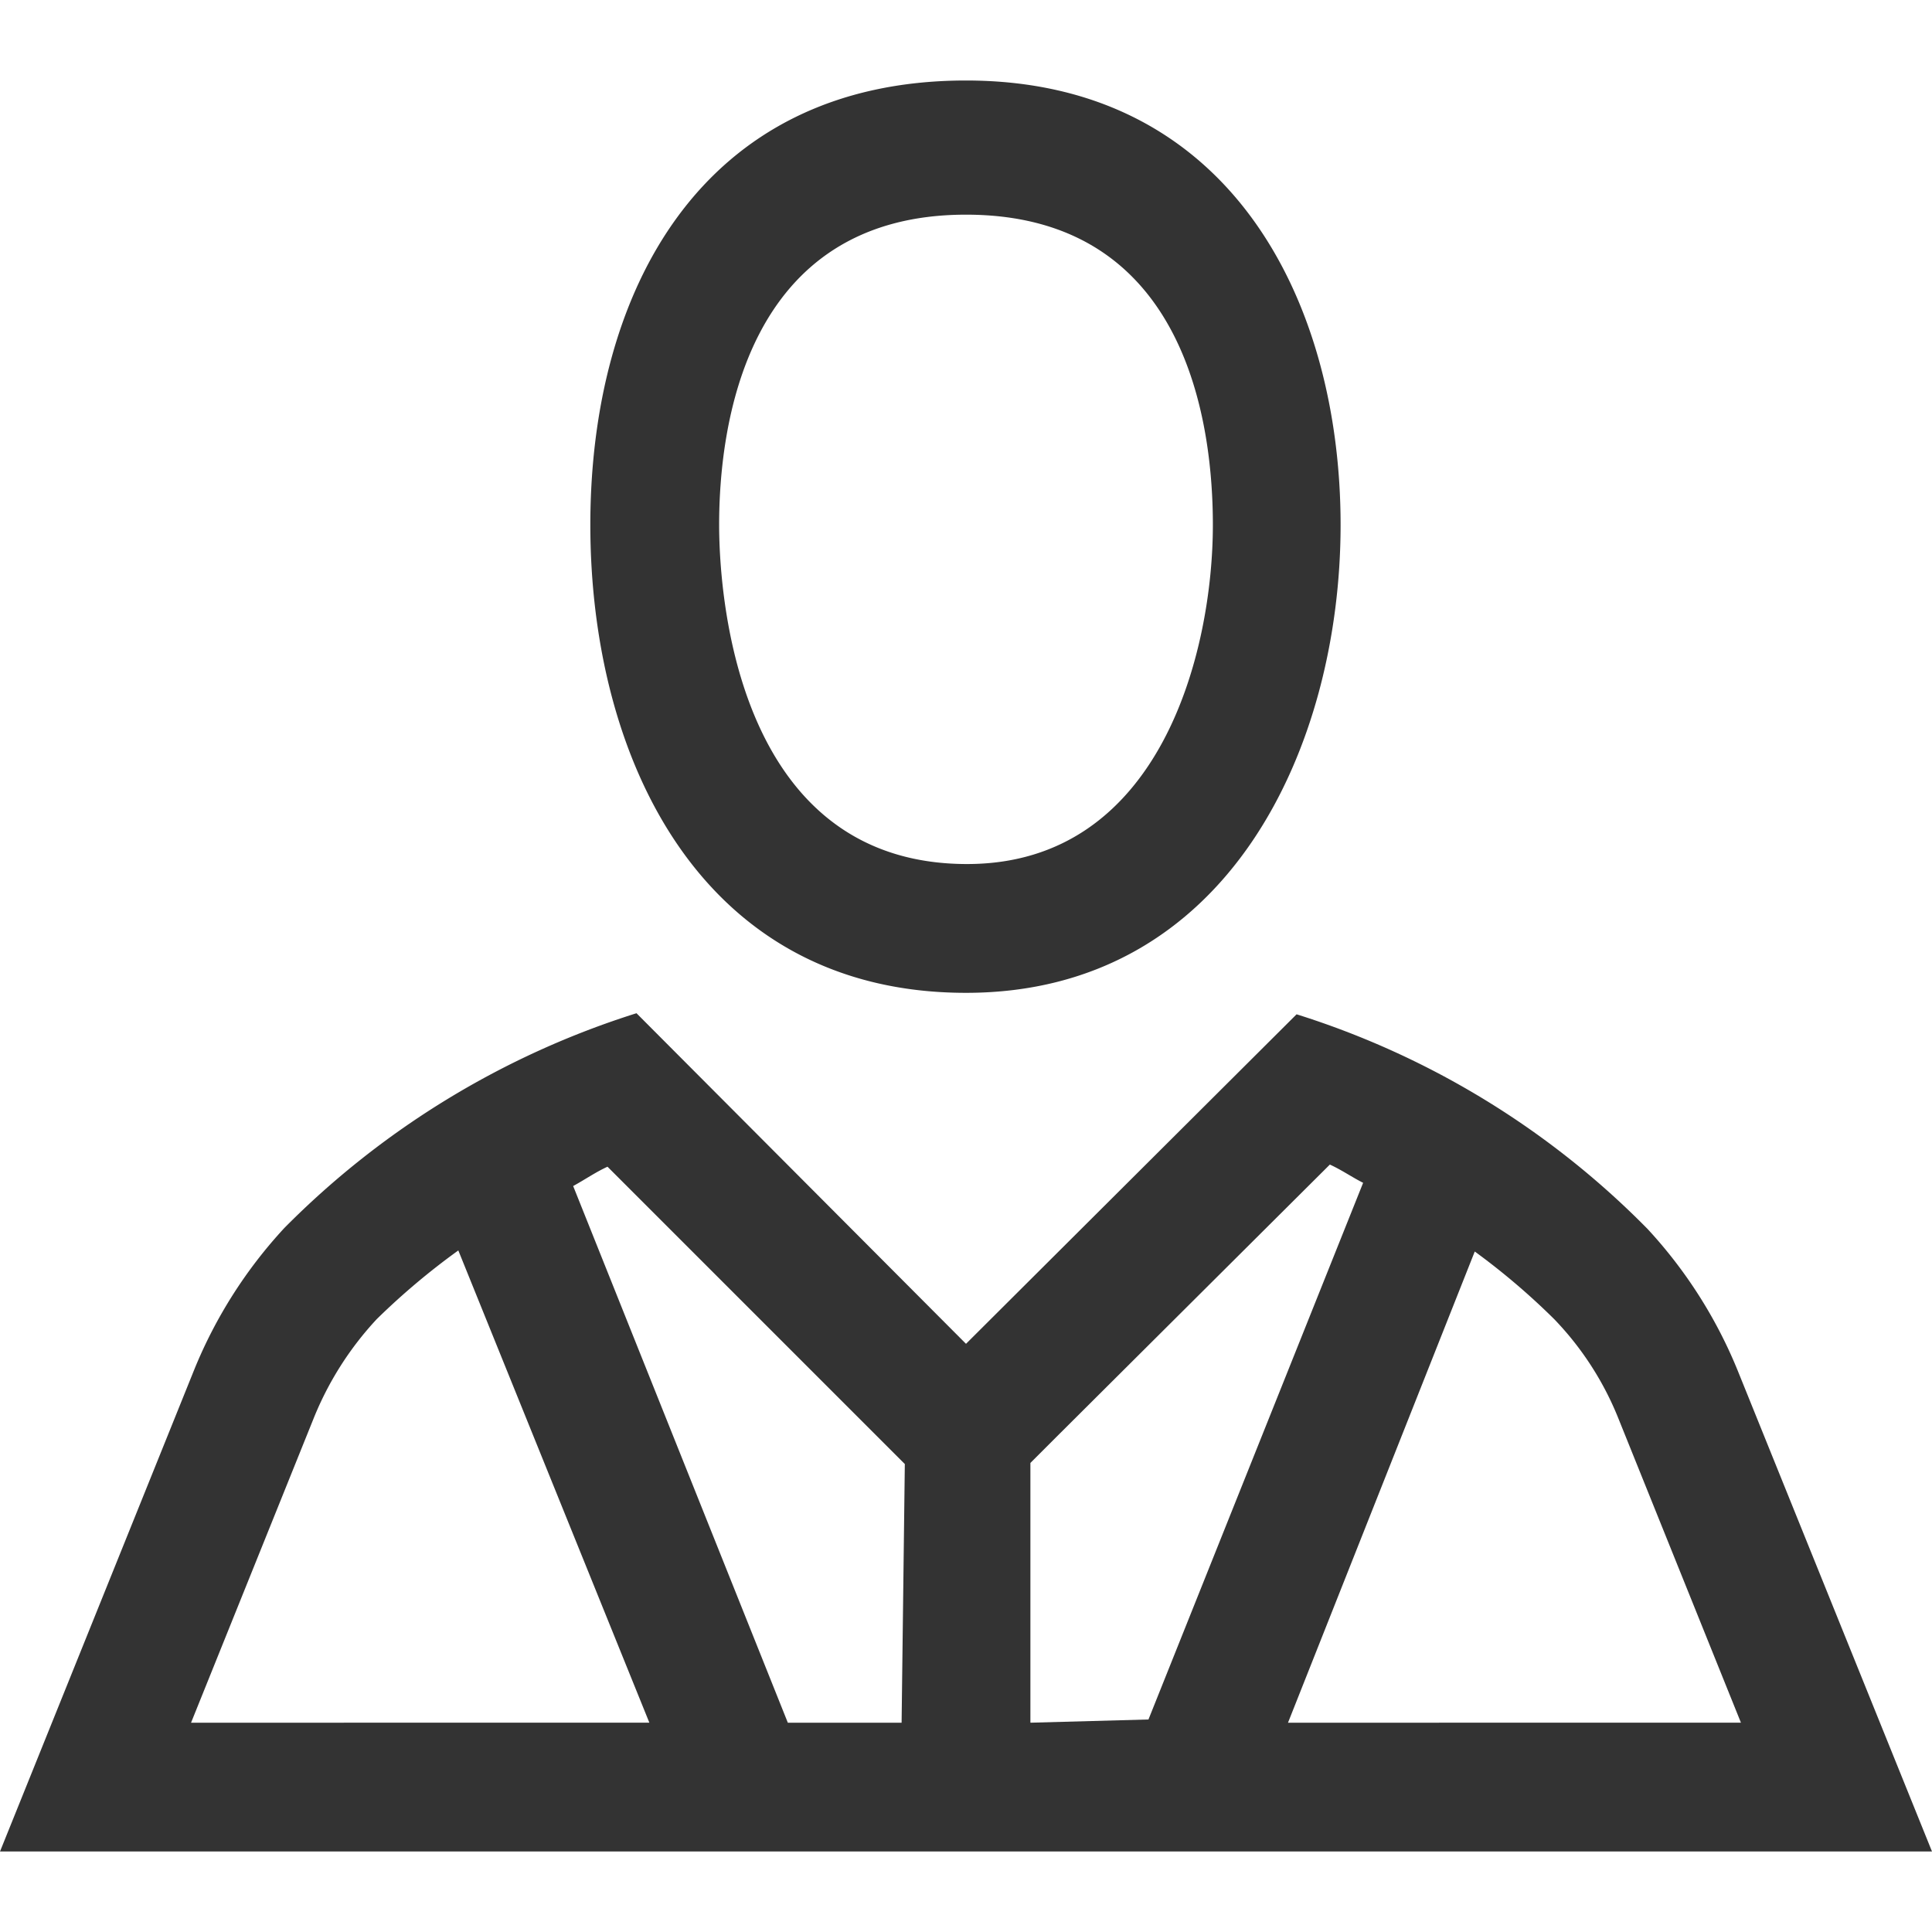 <svg xmlns="http://www.w3.org/2000/svg" viewBox="0 0 18 18"><defs><style>.cls-1{fill:none;}.cls-2{fill:#333;}</style></defs><g id="userStaff"><rect id="Bounding_box" data-name="Bounding box" class="cls-1" width="18" height="18"/><path class="cls-2" d="M16.19,12.77a4.36,4.36,0,0,0-.84-1.32,7.91,7.91,0,0,0-3.27-2L9,12.52,5.93,9.44a8,8,0,0,0-3.28,2,4.36,4.36,0,0,0-.84,1.32L0,17.25H18ZM1.78,16.05l1.14-2.83a3,3,0,0,1,.59-.93,6.6,6.6,0,0,1,.76-.64l1.78,4.4Zm6.62,0H7.34l-2-5c.11-.06.21-.13.32-.18l2.53,2.53.24.24Zm1.2,0V13.63l.26-.26,2.53-2.52c.11.05.21.12.31.17l-2,5Zm4.14-4.39a6.46,6.46,0,0,1,.74.63,2.87,2.87,0,0,1,.6.93l1.14,2.83H12ZM9,9.25c2.45,0,3.49-2.3,3.49-4.36S11.48.75,9,.75,5.5,2.73,5.5,4.89,6.52,9.25,9,9.25ZM9,2C11.08,2,11.3,4,11.3,4.89c0,1.17-.48,3.16-2.29,3.16-2.2,0-2.31-2.63-2.31-3.16C6.7,4,6.93,2,9,2Z"/></g></svg>